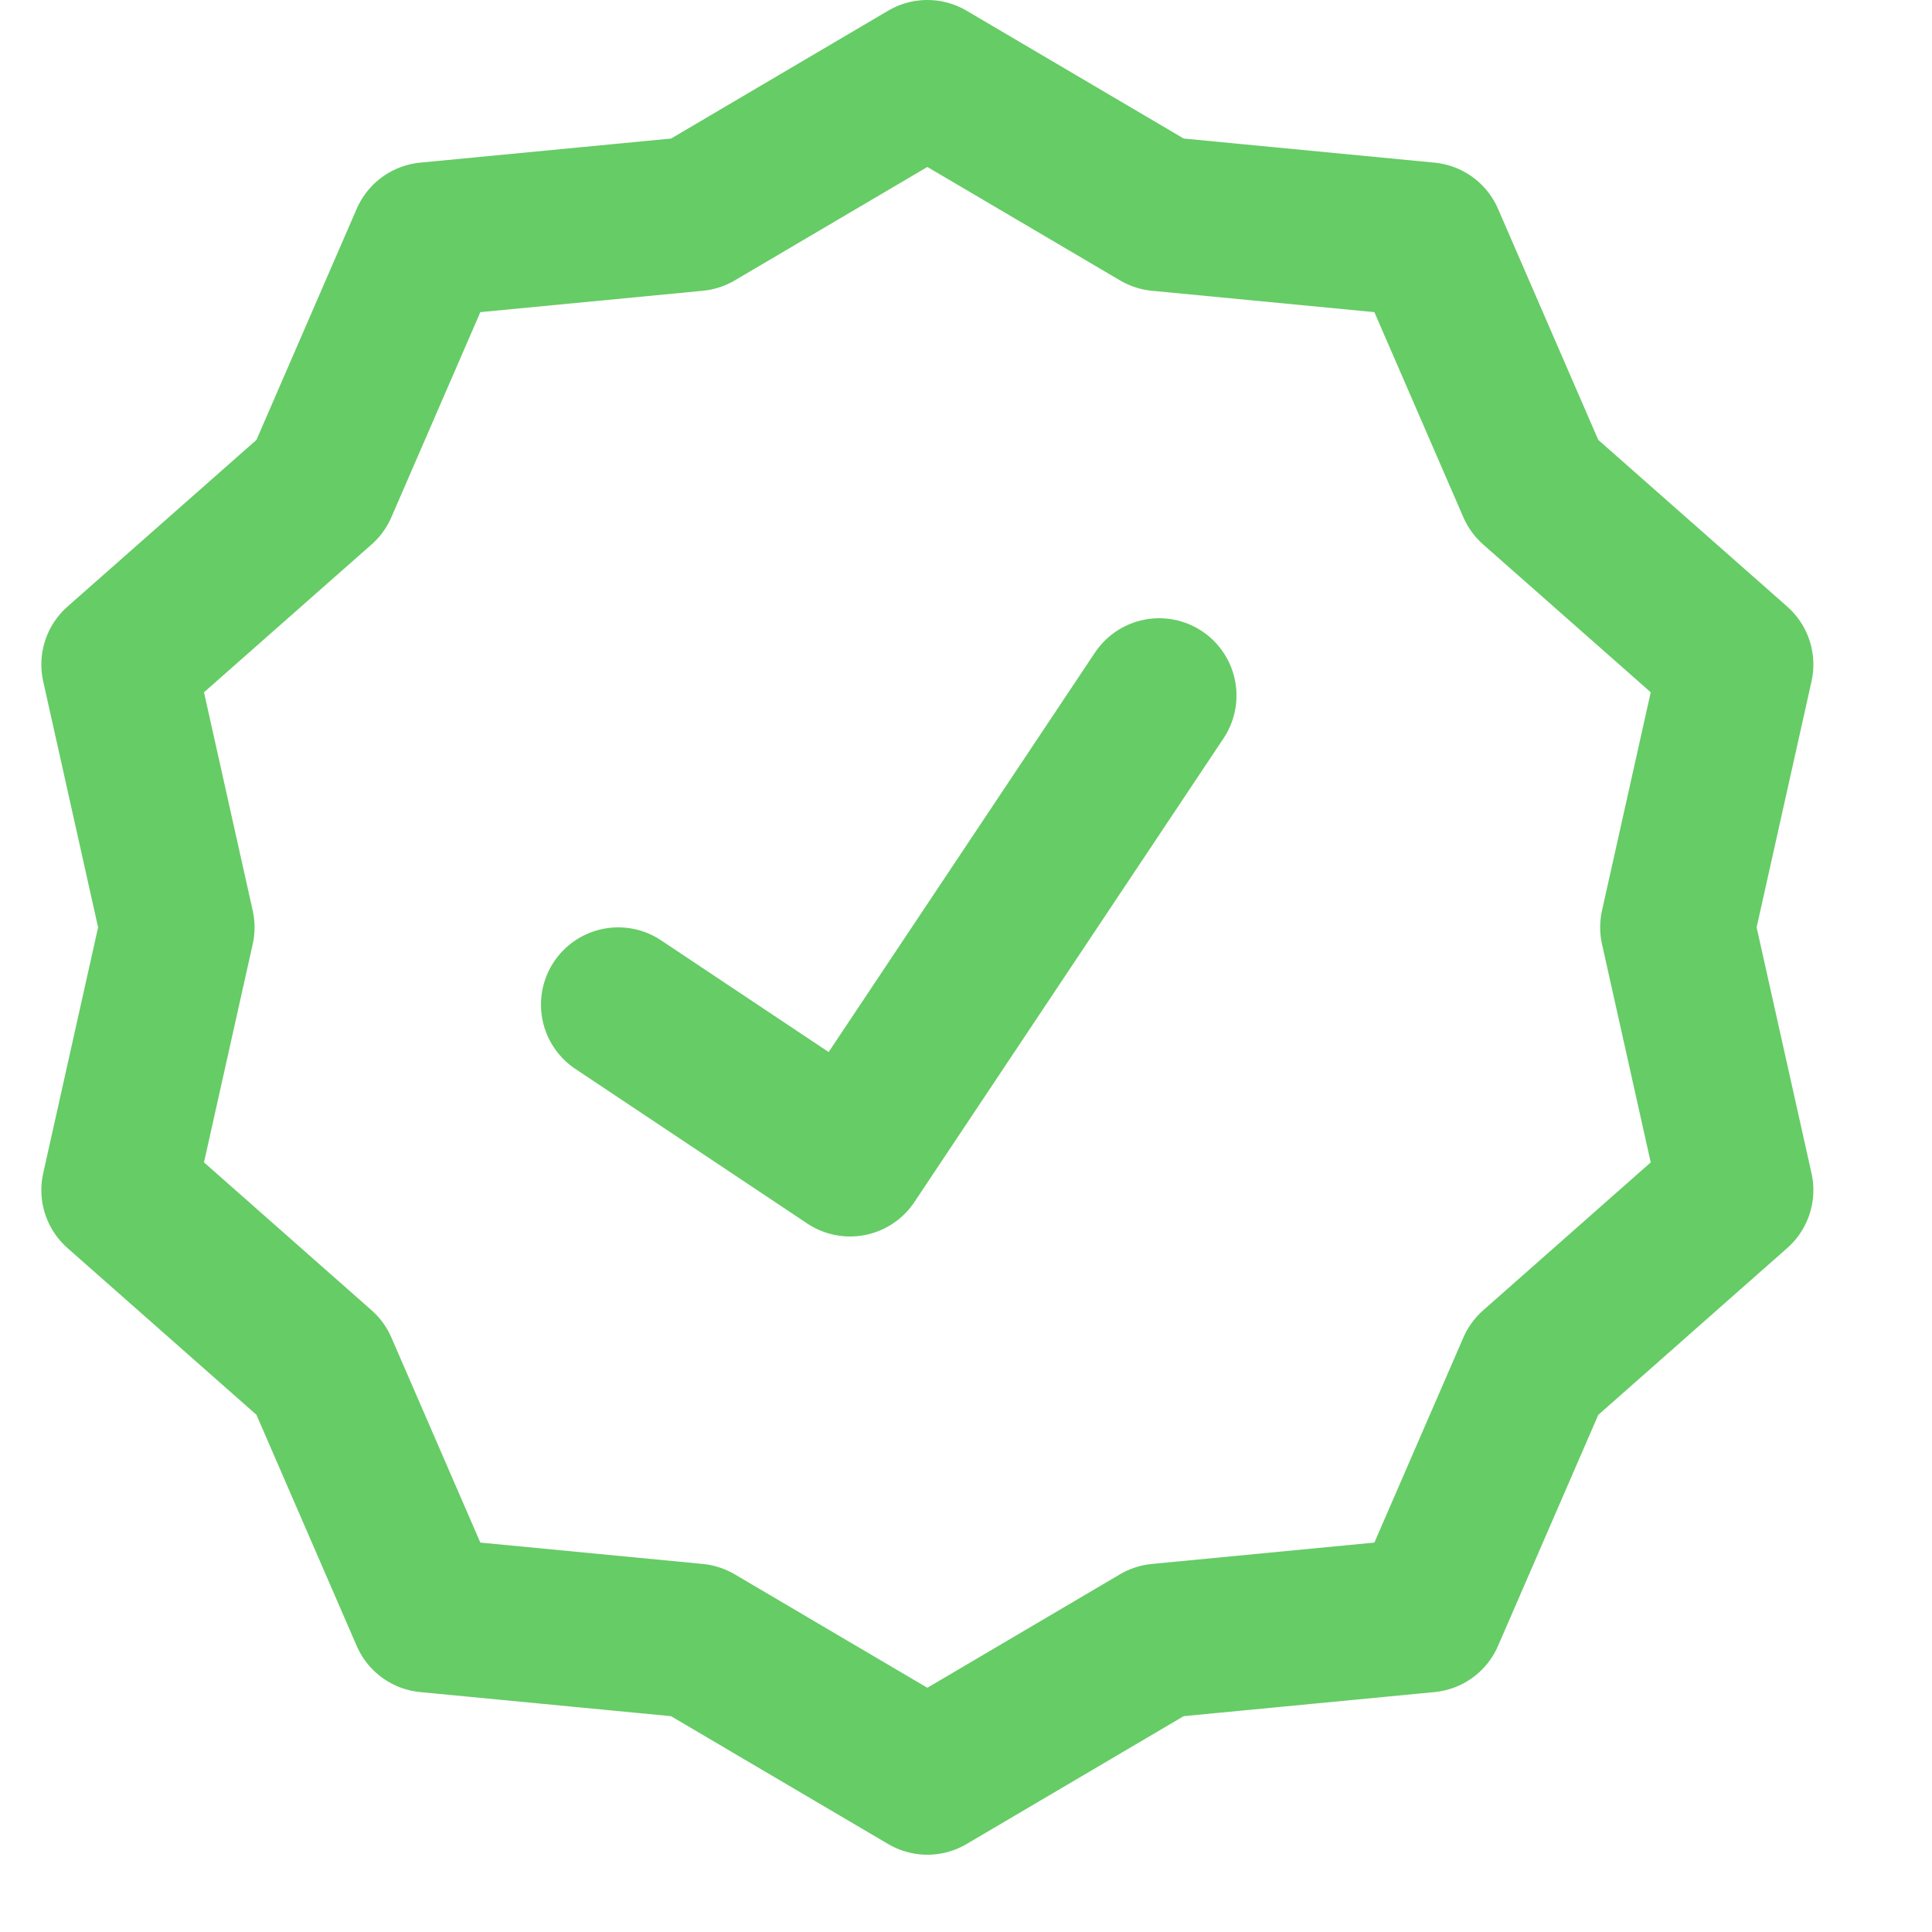 <svg enable-background="new 0 0 25 25" width="100" height="100" viewBox ="0 0 25 25" xmlns="http://www.w3.org/2000/svg"><title>special-check</title><g style="fill:none;stroke:#66CC66;stroke-width:2;stroke-linecap:round;stroke-linejoin:round;stroke-miterlimit:10"><path d="m22.465 8.599-2.612-2.304-1.386-3.195-3.466-.333-3.001-1.767-3 1.767-3.467.333-1.386 3.195-2.612 2.304.759 3.401-.759 3.4 2.612 2.305 1.386 3.195 3.466.333.926.545h-.001l2.076 1.222 2.075-1.222.925-.545 3.467-.333 1.386-3.194 2.612-2.306-.759-3.4z"/><path d="m15 9-4 6-3-2"/></g></svg>
